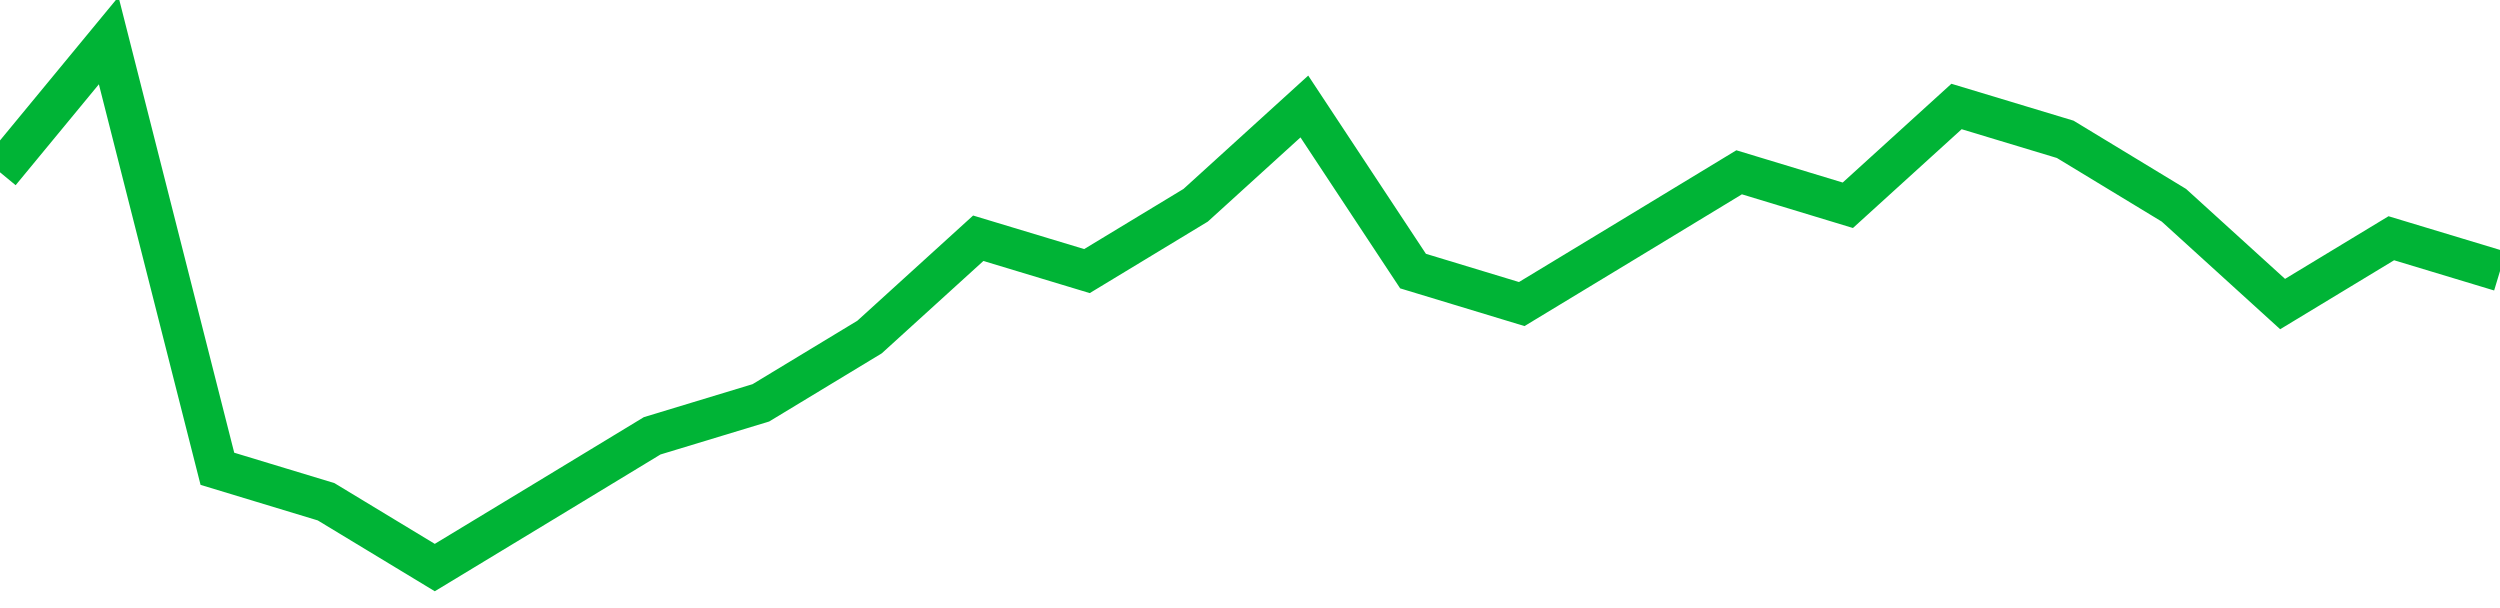 <!-- Generated with https://github.com/jxxe/sparkline/ --><svg viewBox="0 0 185 45" class="sparkline" xmlns="http://www.w3.org/2000/svg"><path class="sparkline--fill" d="M 0 12.75 L 0 12.75 L 8.043 3 L 16.087 34.69 L 24.13 37.13 L 32.174 42 L 40.217 37.13 L 48.261 32.25 L 56.304 29.81 L 64.348 24.94 L 72.391 17.63 L 80.435 20.06 L 88.478 15.19 L 96.522 7.88 L 104.565 20.06 L 112.609 22.5 L 120.652 17.63 L 128.696 12.75 L 136.739 15.19 L 144.783 7.88 L 152.826 10.31 L 160.87 15.19 L 168.913 22.5 L 176.957 17.63 L 185 20.06 V 45 L 0 45 Z" stroke="none" fill="none" ></path><path class="sparkline--line" d="M 0 12.75 L 0 12.75 L 8.043 3 L 16.087 34.69 L 24.13 37.13 L 32.174 42 L 40.217 37.13 L 48.261 32.25 L 56.304 29.81 L 64.348 24.94 L 72.391 17.63 L 80.435 20.06 L 88.478 15.19 L 96.522 7.88 L 104.565 20.06 L 112.609 22.5 L 120.652 17.63 L 128.696 12.75 L 136.739 15.19 L 144.783 7.88 L 152.826 10.31 L 160.87 15.19 L 168.913 22.5 L 176.957 17.63 L 185 20.06" fill="none" stroke-width="3" stroke="#00B436" ></path></svg>